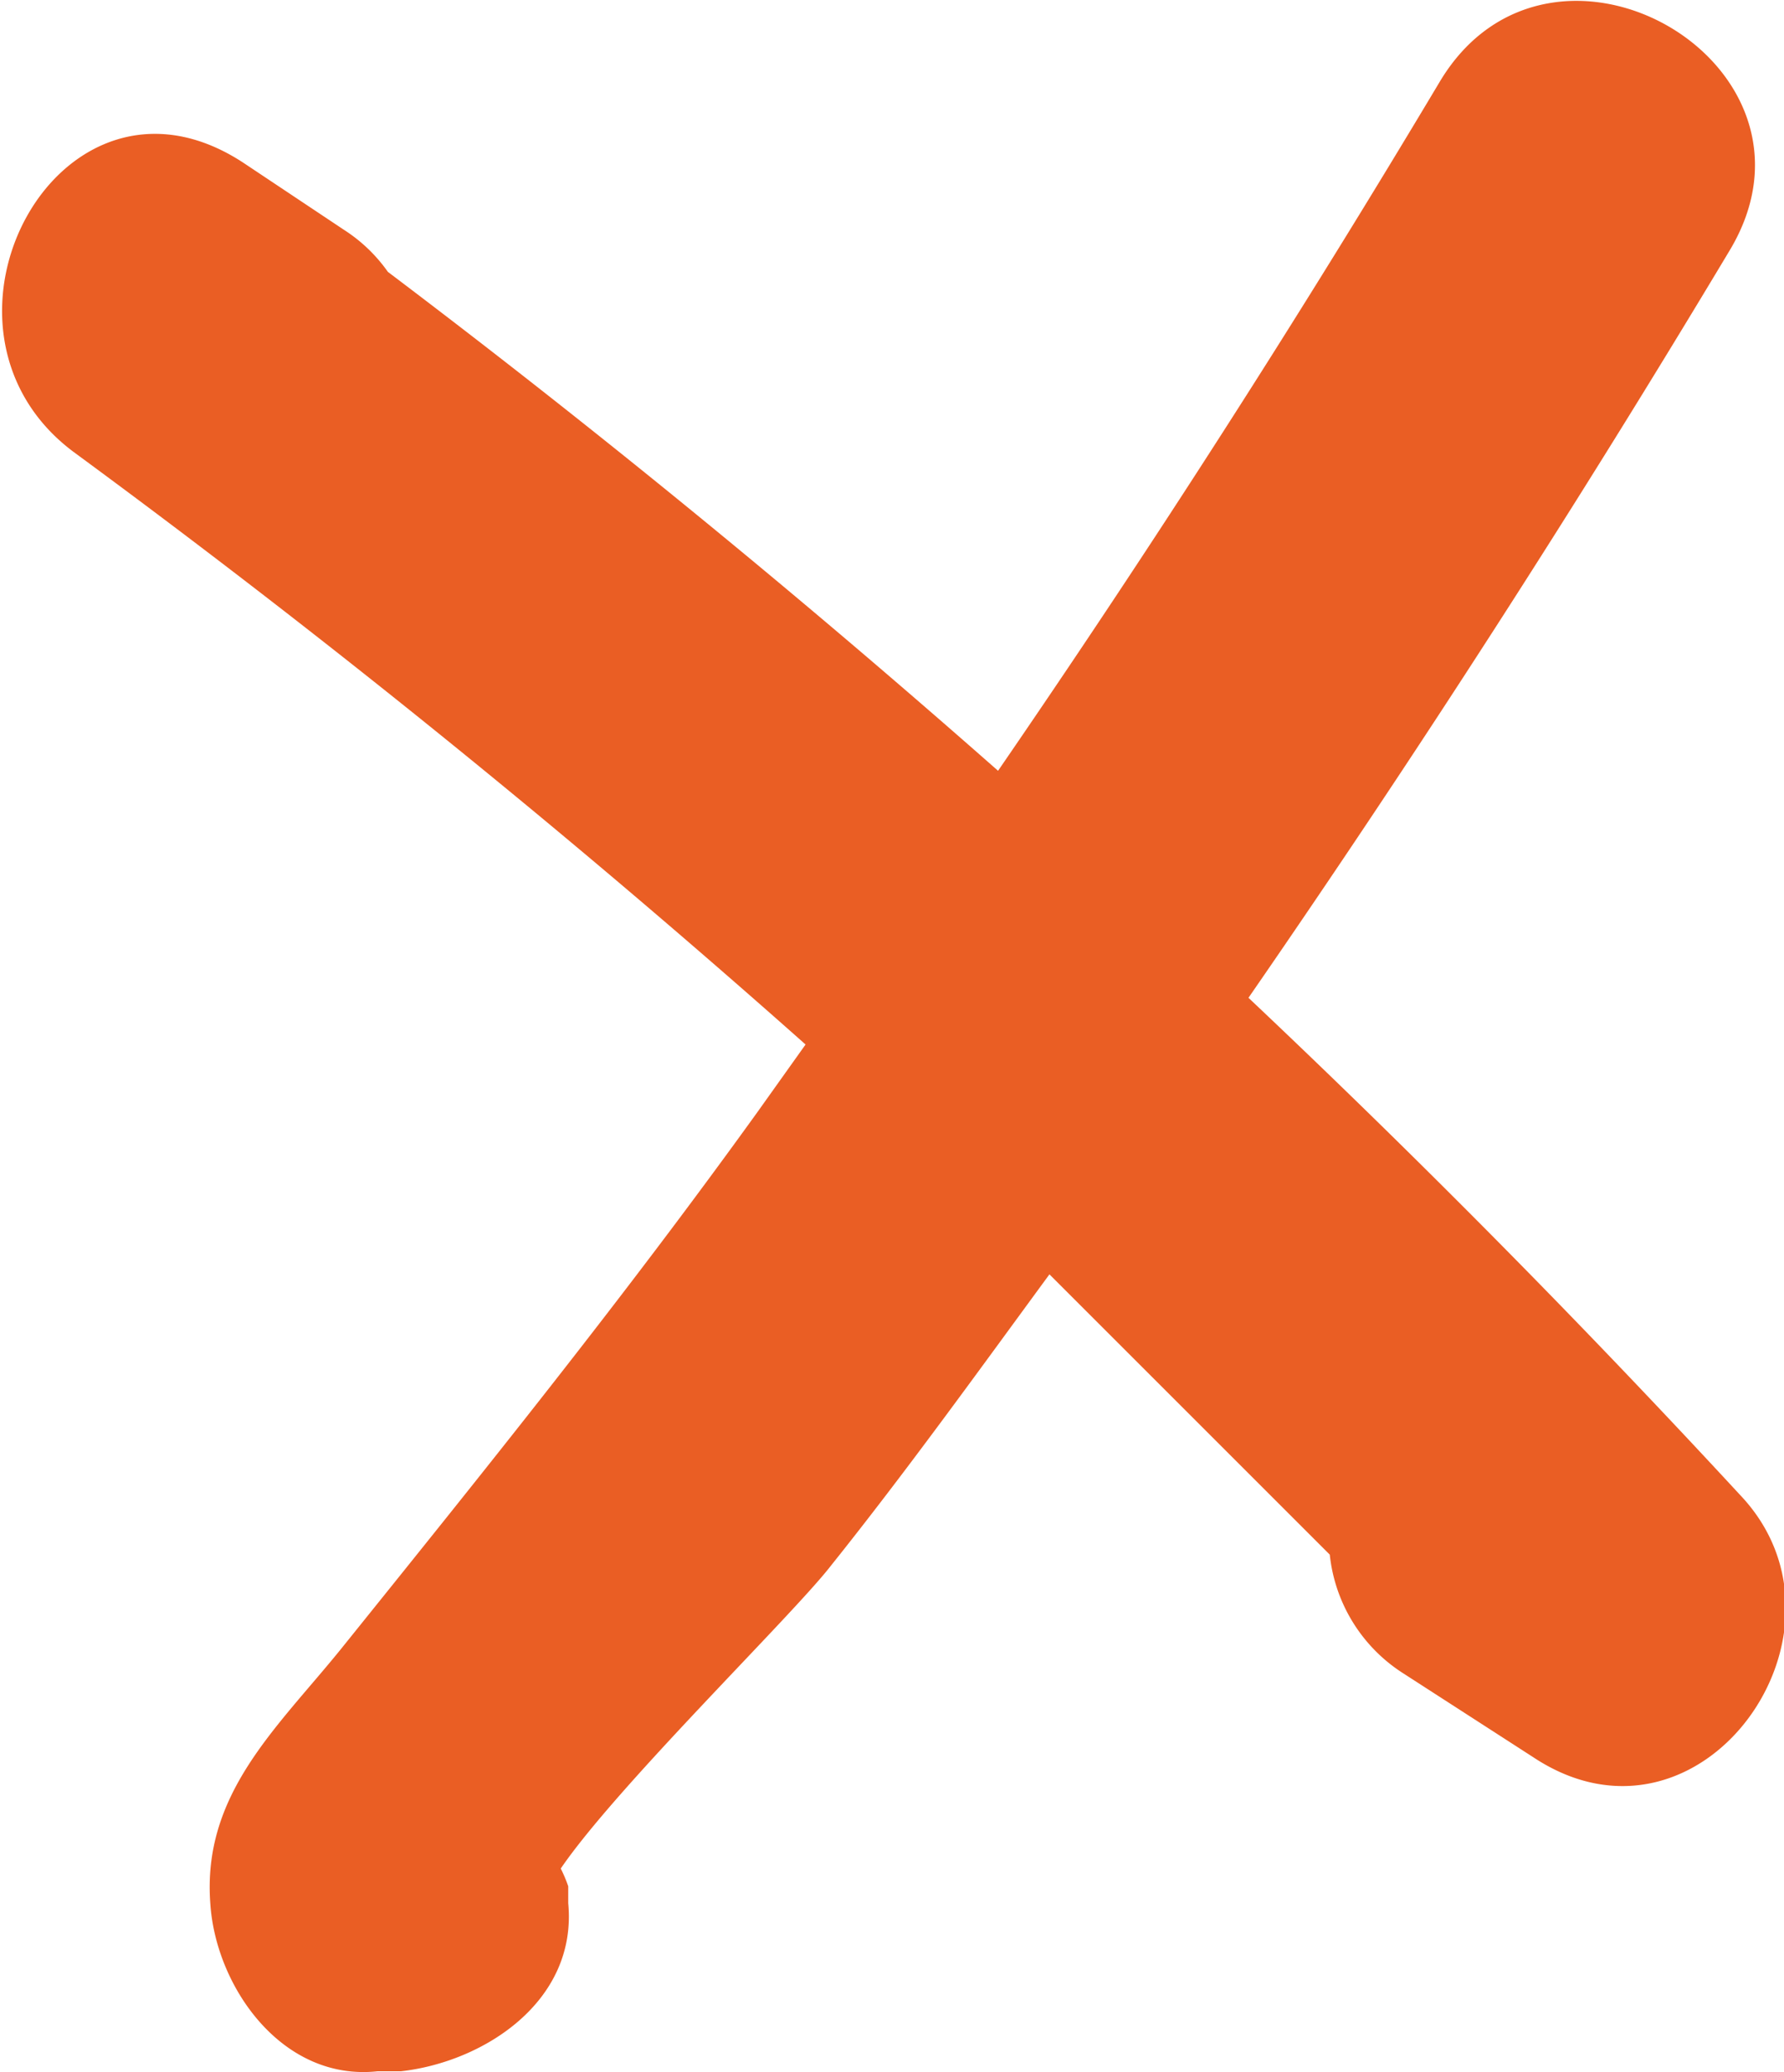 <svg id="Layer_1" data-name="Layer 1" xmlns="http://www.w3.org/2000/svg" width="6.74mm" height="7.83mm" viewBox="0 0 19.09 22.18"><title>cross</title><path d="M18.62,16q-2.55-2.76-5.26-5.32,2.7-3.91,5.15-8c1.2-2-1.91-3.79-3.1-1.81q-2.25,3.77-4.73,7.38C8.57,6.39,6.4,4.61,4.15,2.91a1.69,1.69,0,0,0-.47-.45L2.6,1.74C.64.46-1,3.51.79,4.84c2.72,2,5.32,4.11,7.83,6.34l-.52.73c-1.44,2-2.94,3.86-4.46,5.75-.69.85-1.48,1.55-1.39,2.72.06.89.77,1.9,1.79,1.79l.25,0c.89-.1,1.89-.75,1.79-1.8l0-.18A1.48,1.48,0,0,0,6,20c.6-.88,2.48-2.71,2.89-3.24.8-1,1.57-2.07,2.34-3.12,1,1,2,2,3,3A1.72,1.72,0,0,0,15,17.9l1.41.91C18.21,20,20,17.45,18.62,16Z" style="fill:#ea5e24"/></svg>